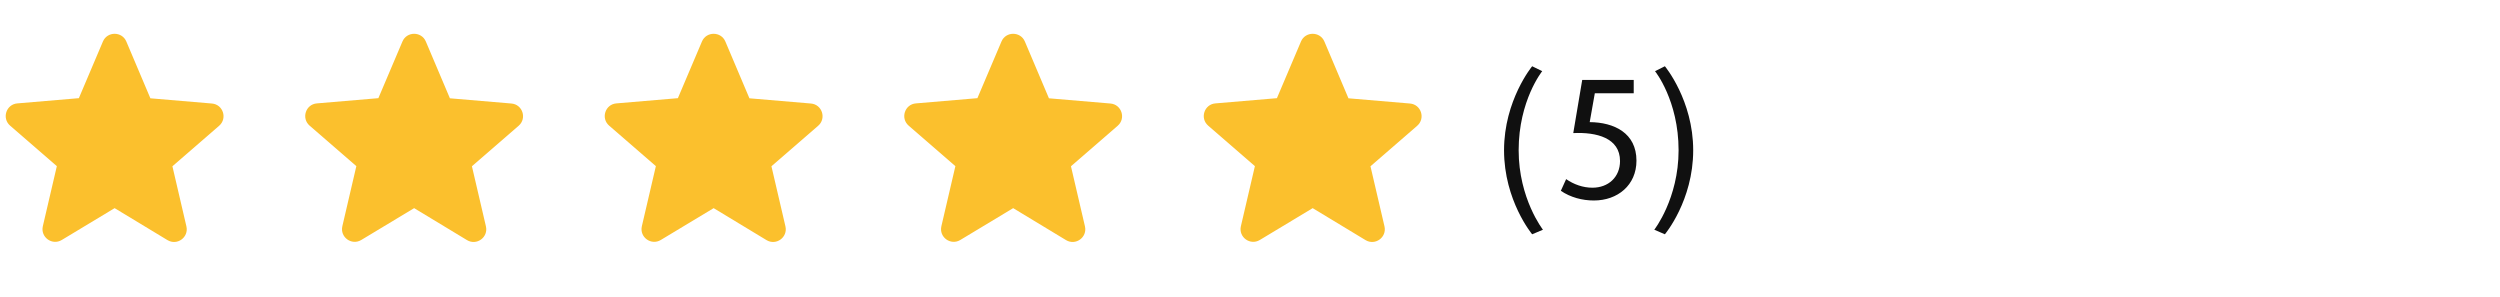 <svg width="219" height="26" viewBox="0 0 219 26" fill="none" xmlns="http://www.w3.org/2000/svg">
<g clip-path="url(#clip0_377_54)">
<path d="M10.041 18.233L14.668 21.032C15.515 21.545 16.552 20.787 16.329 19.828L15.103 14.565L19.195 11.019C19.942 10.373 19.541 9.146 18.559 9.068L13.174 8.611L11.067 3.638C10.688 2.735 9.394 2.735 9.015 3.638L6.908 8.6L1.522 9.057C0.541 9.135 0.14 10.361 0.887 11.008L4.979 14.554L3.752 19.817C3.529 20.775 4.566 21.534 5.414 21.021L10.041 18.233Z" fill="#FBC02D"/>
<path d="M36.279 18.233L40.906 21.032C41.753 21.544 42.79 20.786 42.567 19.828L41.34 14.565L45.432 11.019C46.18 10.372 45.778 9.146 44.797 9.068L39.412 8.611L37.304 3.638C36.925 2.735 35.632 2.735 35.253 3.638L33.145 8.6L27.76 9.057C26.779 9.135 26.377 10.361 27.124 11.008L31.216 14.554L29.99 19.816C29.767 20.775 30.804 21.533 31.651 21.02L36.279 18.233Z" fill="#FBC02D"/>
<path d="M62.516 18.233L67.143 21.032C67.99 21.544 69.027 20.786 68.804 19.828L67.578 14.565L71.67 11.019C72.417 10.372 72.016 9.146 71.034 9.068L65.649 8.611L63.542 3.638C63.163 2.735 61.869 2.735 61.49 3.638L59.383 8.6L53.997 9.057C53.016 9.135 52.615 10.361 53.362 11.008L57.454 14.554L56.227 19.816C56.004 20.775 57.041 21.533 57.889 21.02L62.516 18.233Z" fill="#FBC02D"/>
<path d="M88.754 18.233L93.381 21.032C94.228 21.544 95.265 20.786 95.042 19.828L93.816 14.565L97.908 11.019C98.655 10.372 98.253 9.146 97.272 9.068L91.887 8.611L89.779 3.638C89.4 2.735 88.107 2.735 87.728 3.638L85.62 8.6L80.235 9.057C79.254 9.135 78.853 10.361 79.6 11.008L83.692 14.554L82.465 19.816C82.242 20.775 83.279 21.533 84.126 21.02L88.754 18.233Z" fill="#FBC02D"/>
<path d="M114.991 18.233L119.618 21.032C120.466 21.544 121.503 20.786 121.28 19.828L120.053 14.565L124.145 11.019C124.892 10.372 124.491 9.146 123.51 9.068L118.124 8.611L116.017 3.638C115.638 2.735 114.344 2.735 113.965 3.638L111.858 8.6L106.472 9.057C105.491 9.135 105.09 10.361 105.837 11.008L109.929 14.554L108.702 19.816C108.479 20.775 109.516 21.533 110.364 21.02L114.991 18.233Z" fill="#FBC02D"/>
<path d="M135.162 20.123L134.218 20.523C134.218 20.523 131.754 17.579 131.754 13.163C131.754 8.779 134.218 5.803 134.218 5.803L135.098 6.235C135.098 6.235 133.034 8.795 133.034 13.163C133.034 17.403 135.162 20.123 135.162 20.123ZM143.354 14.075C143.354 16.219 141.706 17.563 139.626 17.563C138.602 17.563 137.578 17.291 136.73 16.715L137.194 15.691C137.866 16.155 138.666 16.443 139.498 16.443C140.89 16.443 141.914 15.515 141.914 14.107C141.914 12.075 139.85 11.563 137.818 11.659L138.602 7.003H143.114V8.171H139.706L139.258 10.699C141.386 10.715 143.354 11.643 143.354 14.075ZM145.844 20.523L144.916 20.123C144.916 20.123 147.044 17.403 147.044 13.163C147.044 8.795 144.98 6.235 144.98 6.235L145.844 5.803C145.844 5.803 148.324 8.779 148.324 13.163C148.324 17.579 145.844 20.523 145.844 20.523Z" fill="#101010"/>
</g>
<defs>
<clipPath id="clip0_377_54">
<rect width="218.278" height="25" fill="white" transform="translate(0.5 0.355)"/>
</clipPath>
</defs>
</svg>
